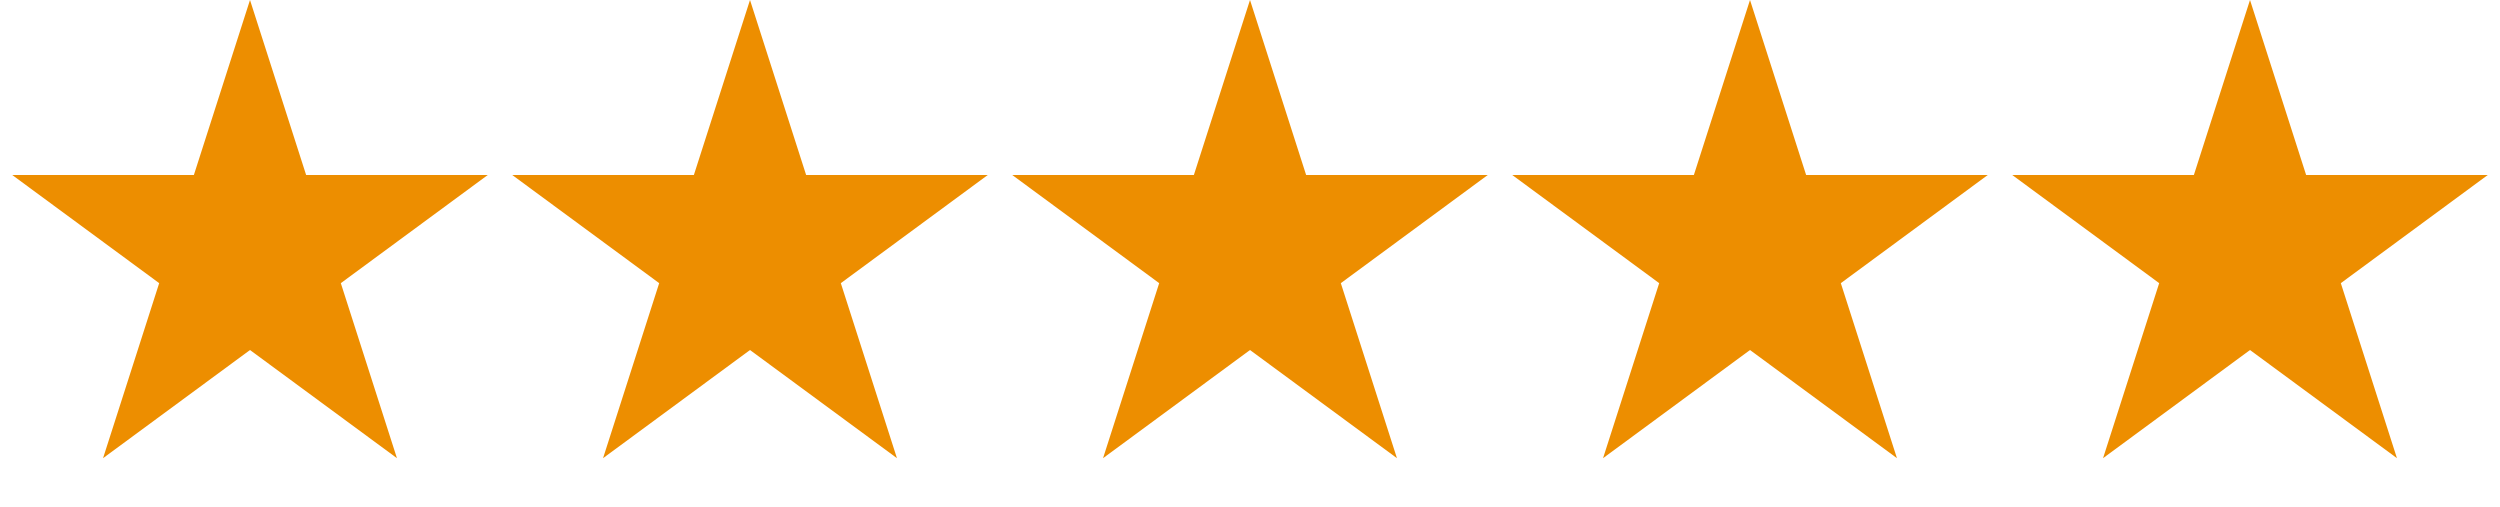 <svg xmlns="http://www.w3.org/2000/svg" width="153" height="31" viewBox="0 0 153 31" fill="none"><path d="M15.3 0L18.735 10.71H29.851L20.858 17.329L24.293 28.04L15.3 21.421L6.307 28.04L9.742 17.329L0.749 10.71H11.865L15.3 0Z" fill="#ED8E00"></path><path d="M45.9 0L49.335 10.71H60.451L51.458 17.329L54.893 28.04L45.9 21.421L36.907 28.04L40.342 17.329L31.349 10.71H42.465L45.9 0Z" fill="#ED8E00"></path><path d="M76.5 0L79.935 10.71H91.051L82.058 17.329L85.493 28.04L76.5 21.421L67.507 28.04L70.942 17.329L61.949 10.71H73.065L76.5 0Z" fill="#ED8E00"></path><path d="M107.1 0L110.535 10.71H121.651L112.658 17.329L116.093 28.04L107.1 21.421L98.107 28.04L101.542 17.329L92.549 10.71H103.665L107.1 0Z" fill="#ED8E00"></path><path d="M137.7 0L141.135 10.71H152.251L143.258 17.329L146.693 28.04L137.7 21.421L128.707 28.04L132.142 17.329L123.149 10.71H134.265L137.7 0Z" fill="#ED8E00"></path></svg>